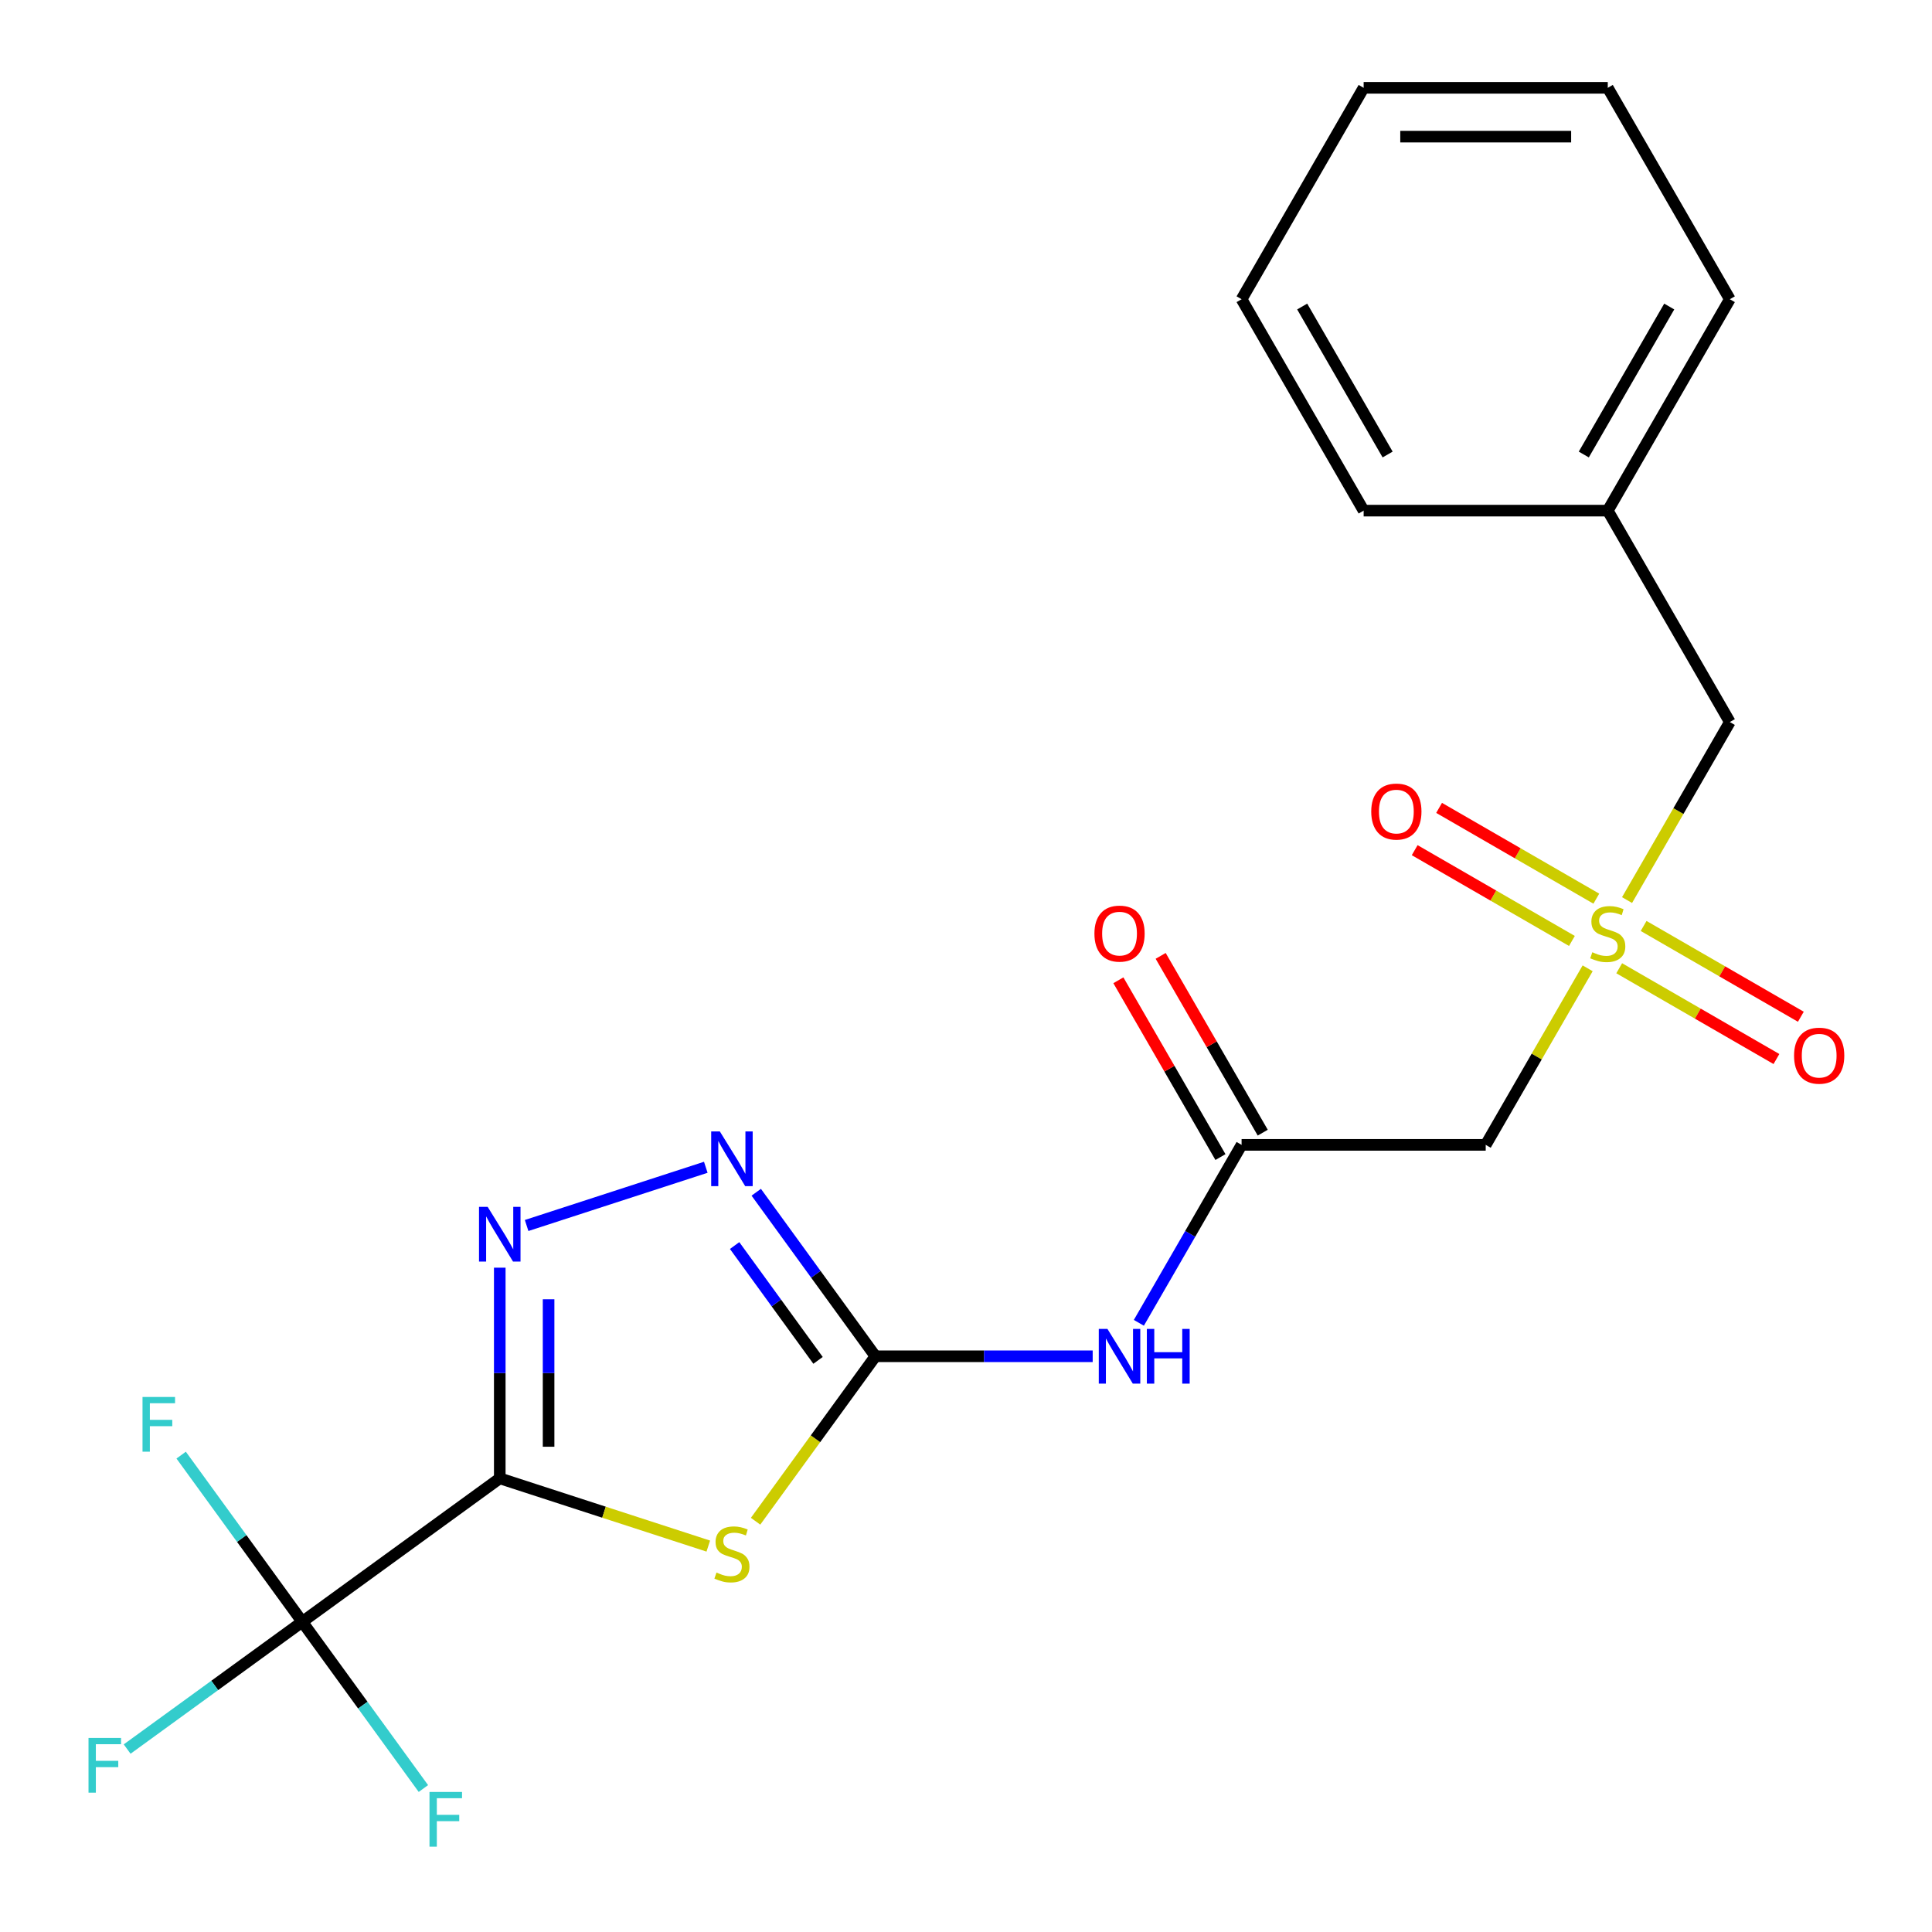 <?xml version='1.0' encoding='iso-8859-1'?>
<svg version='1.1' baseProfile='full'
              xmlns='http://www.w3.org/2000/svg'
                      xmlns:rdkit='http://www.rdkit.org/xml'
                      xmlns:xlink='http://www.w3.org/1999/xlink'
                  xml:space='preserve'
width='1000px' height='1000px' viewBox='0 0 1000 1000'>
<!-- END OF HEADER -->
<rect style='opacity:1.0;fill:#FFFFFF;stroke:none' width='1000' height='1000' x='0' y='0'> </rect>
<path class='bond-0' d='M 258.678,765.184 L 312.644,782.719' style='fill:none;fill-rule:evenodd;stroke:#000000;stroke-width:6px;stroke-linecap:butt;stroke-linejoin:miter;stroke-opacity:1' />
<path class='bond-0' d='M 312.644,782.719 L 366.609,800.253' style='fill:none;fill-rule:evenodd;stroke:#CCCC00;stroke-width:6px;stroke-linecap:butt;stroke-linejoin:miter;stroke-opacity:1' />
<path class='bond-2' d='M 258.678,765.184 L 258.678,710.667' style='fill:none;fill-rule:evenodd;stroke:#000000;stroke-width:6px;stroke-linecap:butt;stroke-linejoin:miter;stroke-opacity:1' />
<path class='bond-2' d='M 258.678,710.667 L 258.678,656.149' style='fill:none;fill-rule:evenodd;stroke:#0000FF;stroke-width:6px;stroke-linecap:butt;stroke-linejoin:miter;stroke-opacity:1' />
<path class='bond-2' d='M 283.949,748.829 L 283.949,710.667' style='fill:none;fill-rule:evenodd;stroke:#000000;stroke-width:6px;stroke-linecap:butt;stroke-linejoin:miter;stroke-opacity:1' />
<path class='bond-2' d='M 283.949,710.667 L 283.949,672.505' style='fill:none;fill-rule:evenodd;stroke:#0000FF;stroke-width:6px;stroke-linecap:butt;stroke-linejoin:miter;stroke-opacity:1' />
<path class='bond-4' d='M 258.678,765.184 L 156.456,839.453' style='fill:none;fill-rule:evenodd;stroke:#000000;stroke-width:6px;stroke-linecap:butt;stroke-linejoin:miter;stroke-opacity:1' />
<path class='bond-1' d='M 391.087,787.384 L 422.102,744.696' style='fill:none;fill-rule:evenodd;stroke:#CCCC00;stroke-width:6px;stroke-linecap:butt;stroke-linejoin:miter;stroke-opacity:1' />
<path class='bond-1' d='M 422.102,744.696 L 453.117,702.007' style='fill:none;fill-rule:evenodd;stroke:#000000;stroke-width:6px;stroke-linecap:butt;stroke-linejoin:miter;stroke-opacity:1' />
<path class='bond-6' d='M 453.117,702.007 L 509.344,702.007' style='fill:none;fill-rule:evenodd;stroke:#000000;stroke-width:6px;stroke-linecap:butt;stroke-linejoin:miter;stroke-opacity:1' />
<path class='bond-6' d='M 509.344,702.007 L 565.572,702.007' style='fill:none;fill-rule:evenodd;stroke:#0000FF;stroke-width:6px;stroke-linecap:butt;stroke-linejoin:miter;stroke-opacity:1' />
<path class='bond-22' d='M 453.117,702.007 L 422.274,659.556' style='fill:none;fill-rule:evenodd;stroke:#000000;stroke-width:6px;stroke-linecap:butt;stroke-linejoin:miter;stroke-opacity:1' />
<path class='bond-22' d='M 422.274,659.556 L 391.431,617.104' style='fill:none;fill-rule:evenodd;stroke:#0000FF;stroke-width:6px;stroke-linecap:butt;stroke-linejoin:miter;stroke-opacity:1' />
<path class='bond-22' d='M 423.419,704.126 L 401.829,674.409' style='fill:none;fill-rule:evenodd;stroke:#000000;stroke-width:6px;stroke-linecap:butt;stroke-linejoin:miter;stroke-opacity:1' />
<path class='bond-22' d='M 401.829,674.409 L 380.239,644.693' style='fill:none;fill-rule:evenodd;stroke:#0000FF;stroke-width:6px;stroke-linecap:butt;stroke-linejoin:miter;stroke-opacity:1' />
<path class='bond-5' d='M 272.577,634.315 L 365.314,604.182' style='fill:none;fill-rule:evenodd;stroke:#0000FF;stroke-width:6px;stroke-linecap:butt;stroke-linejoin:miter;stroke-opacity:1' />
<path class='bond-3' d='M 821.763,501.195 L 795.382,546.889' style='fill:none;fill-rule:evenodd;stroke:#CCCC00;stroke-width:6px;stroke-linecap:butt;stroke-linejoin:miter;stroke-opacity:1' />
<path class='bond-3' d='M 795.382,546.889 L 769.001,592.582' style='fill:none;fill-rule:evenodd;stroke:#000000;stroke-width:6px;stroke-linecap:butt;stroke-linejoin:miter;stroke-opacity:1' />
<path class='bond-9' d='M 838.099,501.165 L 878.789,524.658' style='fill:none;fill-rule:evenodd;stroke:#CCCC00;stroke-width:6px;stroke-linecap:butt;stroke-linejoin:miter;stroke-opacity:1' />
<path class='bond-9' d='M 878.789,524.658 L 919.48,548.15' style='fill:none;fill-rule:evenodd;stroke:#FF0000;stroke-width:6px;stroke-linecap:butt;stroke-linejoin:miter;stroke-opacity:1' />
<path class='bond-9' d='M 850.734,479.28 L 891.425,502.773' style='fill:none;fill-rule:evenodd;stroke:#CCCC00;stroke-width:6px;stroke-linecap:butt;stroke-linejoin:miter;stroke-opacity:1' />
<path class='bond-9' d='M 891.425,502.773 L 932.115,526.265' style='fill:none;fill-rule:evenodd;stroke:#FF0000;stroke-width:6px;stroke-linecap:butt;stroke-linejoin:miter;stroke-opacity:1' />
<path class='bond-10' d='M 826.257,465.148 L 785.566,441.655' style='fill:none;fill-rule:evenodd;stroke:#CCCC00;stroke-width:6px;stroke-linecap:butt;stroke-linejoin:miter;stroke-opacity:1' />
<path class='bond-10' d='M 785.566,441.655 L 744.875,418.162' style='fill:none;fill-rule:evenodd;stroke:#FF0000;stroke-width:6px;stroke-linecap:butt;stroke-linejoin:miter;stroke-opacity:1' />
<path class='bond-10' d='M 813.621,487.033 L 772.931,463.54' style='fill:none;fill-rule:evenodd;stroke:#CCCC00;stroke-width:6px;stroke-linecap:butt;stroke-linejoin:miter;stroke-opacity:1' />
<path class='bond-10' d='M 772.931,463.54 L 732.24,440.047' style='fill:none;fill-rule:evenodd;stroke:#FF0000;stroke-width:6px;stroke-linecap:butt;stroke-linejoin:miter;stroke-opacity:1' />
<path class='bond-11' d='M 842.154,465.878 L 868.754,419.804' style='fill:none;fill-rule:evenodd;stroke:#CCCC00;stroke-width:6px;stroke-linecap:butt;stroke-linejoin:miter;stroke-opacity:1' />
<path class='bond-11' d='M 868.754,419.804 L 895.355,373.731' style='fill:none;fill-rule:evenodd;stroke:#000000;stroke-width:6px;stroke-linecap:butt;stroke-linejoin:miter;stroke-opacity:1' />
<path class='bond-13' d='M 156.456,839.453 L 111.135,872.381' style='fill:none;fill-rule:evenodd;stroke:#000000;stroke-width:6px;stroke-linecap:butt;stroke-linejoin:miter;stroke-opacity:1' />
<path class='bond-13' d='M 111.135,872.381 L 65.813,905.309' style='fill:none;fill-rule:evenodd;stroke:#33CCCC;stroke-width:6px;stroke-linecap:butt;stroke-linejoin:miter;stroke-opacity:1' />
<path class='bond-14' d='M 156.456,839.453 L 125.111,796.31' style='fill:none;fill-rule:evenodd;stroke:#000000;stroke-width:6px;stroke-linecap:butt;stroke-linejoin:miter;stroke-opacity:1' />
<path class='bond-14' d='M 125.111,796.31 L 93.766,753.168' style='fill:none;fill-rule:evenodd;stroke:#33CCCC;stroke-width:6px;stroke-linecap:butt;stroke-linejoin:miter;stroke-opacity:1' />
<path class='bond-15' d='M 156.456,839.453 L 187.801,882.596' style='fill:none;fill-rule:evenodd;stroke:#000000;stroke-width:6px;stroke-linecap:butt;stroke-linejoin:miter;stroke-opacity:1' />
<path class='bond-15' d='M 187.801,882.596 L 219.146,925.738' style='fill:none;fill-rule:evenodd;stroke:#33CCCC;stroke-width:6px;stroke-linecap:butt;stroke-linejoin:miter;stroke-opacity:1' />
<path class='bond-7' d='M 589.469,684.689 L 616.058,638.635' style='fill:none;fill-rule:evenodd;stroke:#0000FF;stroke-width:6px;stroke-linecap:butt;stroke-linejoin:miter;stroke-opacity:1' />
<path class='bond-7' d='M 616.058,638.635 L 642.647,592.582' style='fill:none;fill-rule:evenodd;stroke:#000000;stroke-width:6px;stroke-linecap:butt;stroke-linejoin:miter;stroke-opacity:1' />
<path class='bond-8' d='M 642.647,592.582 L 769.001,592.582' style='fill:none;fill-rule:evenodd;stroke:#000000;stroke-width:6px;stroke-linecap:butt;stroke-linejoin:miter;stroke-opacity:1' />
<path class='bond-12' d='M 653.59,586.264 L 627.174,540.511' style='fill:none;fill-rule:evenodd;stroke:#000000;stroke-width:6px;stroke-linecap:butt;stroke-linejoin:miter;stroke-opacity:1' />
<path class='bond-12' d='M 627.174,540.511 L 600.758,494.758' style='fill:none;fill-rule:evenodd;stroke:#FF0000;stroke-width:6px;stroke-linecap:butt;stroke-linejoin:miter;stroke-opacity:1' />
<path class='bond-12' d='M 631.705,598.9 L 605.289,553.146' style='fill:none;fill-rule:evenodd;stroke:#000000;stroke-width:6px;stroke-linecap:butt;stroke-linejoin:miter;stroke-opacity:1' />
<path class='bond-12' d='M 605.289,553.146 L 578.873,507.393' style='fill:none;fill-rule:evenodd;stroke:#FF0000;stroke-width:6px;stroke-linecap:butt;stroke-linejoin:miter;stroke-opacity:1' />
<path class='bond-16' d='M 895.355,373.731 L 832.178,264.305' style='fill:none;fill-rule:evenodd;stroke:#000000;stroke-width:6px;stroke-linecap:butt;stroke-linejoin:miter;stroke-opacity:1' />
<path class='bond-17' d='M 832.178,264.305 L 895.355,154.88' style='fill:none;fill-rule:evenodd;stroke:#000000;stroke-width:6px;stroke-linecap:butt;stroke-linejoin:miter;stroke-opacity:1' />
<path class='bond-17' d='M 819.769,235.256 L 863.993,158.658' style='fill:none;fill-rule:evenodd;stroke:#000000;stroke-width:6px;stroke-linecap:butt;stroke-linejoin:miter;stroke-opacity:1' />
<path class='bond-18' d='M 832.178,264.305 L 705.824,264.305' style='fill:none;fill-rule:evenodd;stroke:#000000;stroke-width:6px;stroke-linecap:butt;stroke-linejoin:miter;stroke-opacity:1' />
<path class='bond-20' d='M 895.355,154.88 L 832.178,45.455' style='fill:none;fill-rule:evenodd;stroke:#000000;stroke-width:6px;stroke-linecap:butt;stroke-linejoin:miter;stroke-opacity:1' />
<path class='bond-19' d='M 705.824,264.305 L 642.647,154.88' style='fill:none;fill-rule:evenodd;stroke:#000000;stroke-width:6px;stroke-linecap:butt;stroke-linejoin:miter;stroke-opacity:1' />
<path class='bond-19' d='M 718.233,235.256 L 674.009,158.658' style='fill:none;fill-rule:evenodd;stroke:#000000;stroke-width:6px;stroke-linecap:butt;stroke-linejoin:miter;stroke-opacity:1' />
<path class='bond-21' d='M 642.647,154.88 L 705.824,45.455' style='fill:none;fill-rule:evenodd;stroke:#000000;stroke-width:6px;stroke-linecap:butt;stroke-linejoin:miter;stroke-opacity:1' />
<path class='bond-23' d='M 832.178,45.455 L 705.824,45.455' style='fill:none;fill-rule:evenodd;stroke:#000000;stroke-width:6px;stroke-linecap:butt;stroke-linejoin:miter;stroke-opacity:1' />
<path class='bond-23' d='M 813.225,70.725 L 724.777,70.725' style='fill:none;fill-rule:evenodd;stroke:#000000;stroke-width:6px;stroke-linecap:butt;stroke-linejoin:miter;stroke-opacity:1' />
<path  class='atom-1' d='M 370.848 813.95
Q 371.168 814.07, 372.488 814.63
Q 373.808 815.19, 375.248 815.55
Q 376.728 815.87, 378.168 815.87
Q 380.848 815.87, 382.408 814.59
Q 383.968 813.27, 383.968 810.99
Q 383.968 809.43, 383.168 808.47
Q 382.408 807.51, 381.208 806.99
Q 380.008 806.47, 378.008 805.87
Q 375.488 805.11, 373.968 804.39
Q 372.488 803.67, 371.408 802.15
Q 370.368 800.63, 370.368 798.07
Q 370.368 794.51, 372.768 792.31
Q 375.208 790.11, 380.008 790.11
Q 383.288 790.11, 387.008 791.67
L 386.088 794.75
Q 382.688 793.35, 380.128 793.35
Q 377.368 793.35, 375.848 794.51
Q 374.328 795.63, 374.368 797.59
Q 374.368 799.11, 375.128 800.03
Q 375.928 800.95, 377.048 801.47
Q 378.208 801.99, 380.128 802.59
Q 382.688 803.39, 384.208 804.19
Q 385.728 804.99, 386.808 806.63
Q 387.928 808.23, 387.928 810.99
Q 387.928 814.91, 385.288 817.03
Q 382.688 819.11, 378.328 819.11
Q 375.808 819.11, 373.888 818.55
Q 372.008 818.03, 369.768 817.11
L 370.848 813.95
' fill='#CCCC00'/>
<path  class='atom-3' d='M 252.418 624.671
L 261.698 639.671
Q 262.618 641.151, 264.098 643.831
Q 265.578 646.511, 265.658 646.671
L 265.658 624.671
L 269.418 624.671
L 269.418 652.991
L 265.538 652.991
L 255.578 636.591
Q 254.418 634.671, 253.178 632.471
Q 251.978 630.271, 251.618 629.591
L 251.618 652.991
L 247.938 652.991
L 247.938 624.671
L 252.418 624.671
' fill='#0000FF'/>
<path  class='atom-4' d='M 824.178 492.876
Q 824.498 492.996, 825.818 493.556
Q 827.138 494.116, 828.578 494.476
Q 830.058 494.796, 831.498 494.796
Q 834.178 494.796, 835.738 493.516
Q 837.298 492.196, 837.298 489.916
Q 837.298 488.356, 836.498 487.396
Q 835.738 486.436, 834.538 485.916
Q 833.338 485.396, 831.338 484.796
Q 828.818 484.036, 827.298 483.316
Q 825.818 482.596, 824.738 481.076
Q 823.698 479.556, 823.698 476.996
Q 823.698 473.436, 826.098 471.236
Q 828.538 469.036, 833.338 469.036
Q 836.618 469.036, 840.338 470.596
L 839.418 473.676
Q 836.018 472.276, 833.458 472.276
Q 830.698 472.276, 829.178 473.436
Q 827.658 474.556, 827.698 476.516
Q 827.698 478.036, 828.458 478.956
Q 829.258 479.876, 830.378 480.396
Q 831.538 480.916, 833.458 481.516
Q 836.018 482.316, 837.538 483.116
Q 839.058 483.916, 840.138 485.556
Q 841.258 487.156, 841.258 489.916
Q 841.258 493.836, 838.618 495.956
Q 836.018 498.036, 831.658 498.036
Q 829.138 498.036, 827.218 497.476
Q 825.338 496.956, 823.098 496.036
L 824.178 492.876
' fill='#CCCC00'/>
<path  class='atom-6' d='M 372.588 585.625
L 381.868 600.625
Q 382.788 602.105, 384.268 604.785
Q 385.748 607.465, 385.828 607.625
L 385.828 585.625
L 389.588 585.625
L 389.588 613.945
L 385.708 613.945
L 375.748 597.545
Q 374.588 595.625, 373.348 593.425
Q 372.148 591.225, 371.788 590.545
L 371.788 613.945
L 368.108 613.945
L 368.108 585.625
L 372.588 585.625
' fill='#0000FF'/>
<path  class='atom-7' d='M 573.21 687.847
L 582.49 702.847
Q 583.41 704.327, 584.89 707.007
Q 586.37 709.687, 586.45 709.847
L 586.45 687.847
L 590.21 687.847
L 590.21 716.167
L 586.33 716.167
L 576.37 699.767
Q 575.21 697.847, 573.97 695.647
Q 572.77 693.447, 572.41 692.767
L 572.41 716.167
L 568.73 716.167
L 568.73 687.847
L 573.21 687.847
' fill='#0000FF'/>
<path  class='atom-7' d='M 593.61 687.847
L 597.45 687.847
L 597.45 699.887
L 611.93 699.887
L 611.93 687.847
L 615.77 687.847
L 615.77 716.167
L 611.93 716.167
L 611.93 703.087
L 597.45 703.087
L 597.45 716.167
L 593.61 716.167
L 593.61 687.847
' fill='#0000FF'/>
<path  class='atom-10' d='M 928.603 546.413
Q 928.603 539.613, 931.963 535.813
Q 935.323 532.013, 941.603 532.013
Q 947.883 532.013, 951.243 535.813
Q 954.603 539.613, 954.603 546.413
Q 954.603 553.293, 951.203 557.213
Q 947.803 561.093, 941.603 561.093
Q 935.363 561.093, 931.963 557.213
Q 928.603 553.333, 928.603 546.413
M 941.603 557.893
Q 945.923 557.893, 948.243 555.013
Q 950.603 552.093, 950.603 546.413
Q 950.603 540.853, 948.243 538.053
Q 945.923 535.213, 941.603 535.213
Q 937.283 535.213, 934.923 538.013
Q 932.603 540.813, 932.603 546.413
Q 932.603 552.133, 934.923 555.013
Q 937.283 557.893, 941.603 557.893
' fill='#FF0000'/>
<path  class='atom-11' d='M 709.752 420.06
Q 709.752 413.26, 713.112 409.46
Q 716.472 405.66, 722.752 405.66
Q 729.032 405.66, 732.392 409.46
Q 735.752 413.26, 735.752 420.06
Q 735.752 426.94, 732.352 430.86
Q 728.952 434.74, 722.752 434.74
Q 716.512 434.74, 713.112 430.86
Q 709.752 426.98, 709.752 420.06
M 722.752 431.54
Q 727.072 431.54, 729.392 428.66
Q 731.752 425.74, 731.752 420.06
Q 731.752 414.5, 729.392 411.7
Q 727.072 408.86, 722.752 408.86
Q 718.432 408.86, 716.072 411.66
Q 713.752 414.46, 713.752 420.06
Q 713.752 425.78, 716.072 428.66
Q 718.432 431.54, 722.752 431.54
' fill='#FF0000'/>
<path  class='atom-13' d='M 566.47 483.236
Q 566.47 476.436, 569.83 472.636
Q 573.19 468.836, 579.47 468.836
Q 585.75 468.836, 589.11 472.636
Q 592.47 476.436, 592.47 483.236
Q 592.47 490.116, 589.07 494.036
Q 585.67 497.916, 579.47 497.916
Q 573.23 497.916, 569.83 494.036
Q 566.47 490.156, 566.47 483.236
M 579.47 494.716
Q 583.79 494.716, 586.11 491.836
Q 588.47 488.916, 588.47 483.236
Q 588.47 477.676, 586.11 474.876
Q 583.79 472.036, 579.47 472.036
Q 575.15 472.036, 572.79 474.836
Q 570.47 477.636, 570.47 483.236
Q 570.47 488.956, 572.79 491.836
Q 575.15 494.716, 579.47 494.716
' fill='#FF0000'/>
<path  class='atom-14' d='M 45.814 899.562
L 62.654 899.562
L 62.654 902.802
L 49.614 902.802
L 49.614 911.402
L 61.214 911.402
L 61.214 914.682
L 49.614 914.682
L 49.614 927.882
L 45.814 927.882
L 45.814 899.562
' fill='#33CCCC'/>
<path  class='atom-15' d='M 73.767 723.071
L 90.607 723.071
L 90.607 726.311
L 77.567 726.311
L 77.567 734.911
L 89.167 734.911
L 89.167 738.191
L 77.567 738.191
L 77.567 751.391
L 73.767 751.391
L 73.767 723.071
' fill='#33CCCC'/>
<path  class='atom-16' d='M 222.305 927.515
L 239.145 927.515
L 239.145 930.755
L 226.105 930.755
L 226.105 939.355
L 237.705 939.355
L 237.705 942.635
L 226.105 942.635
L 226.105 955.835
L 222.305 955.835
L 222.305 927.515
' fill='#33CCCC'/>
</svg>
